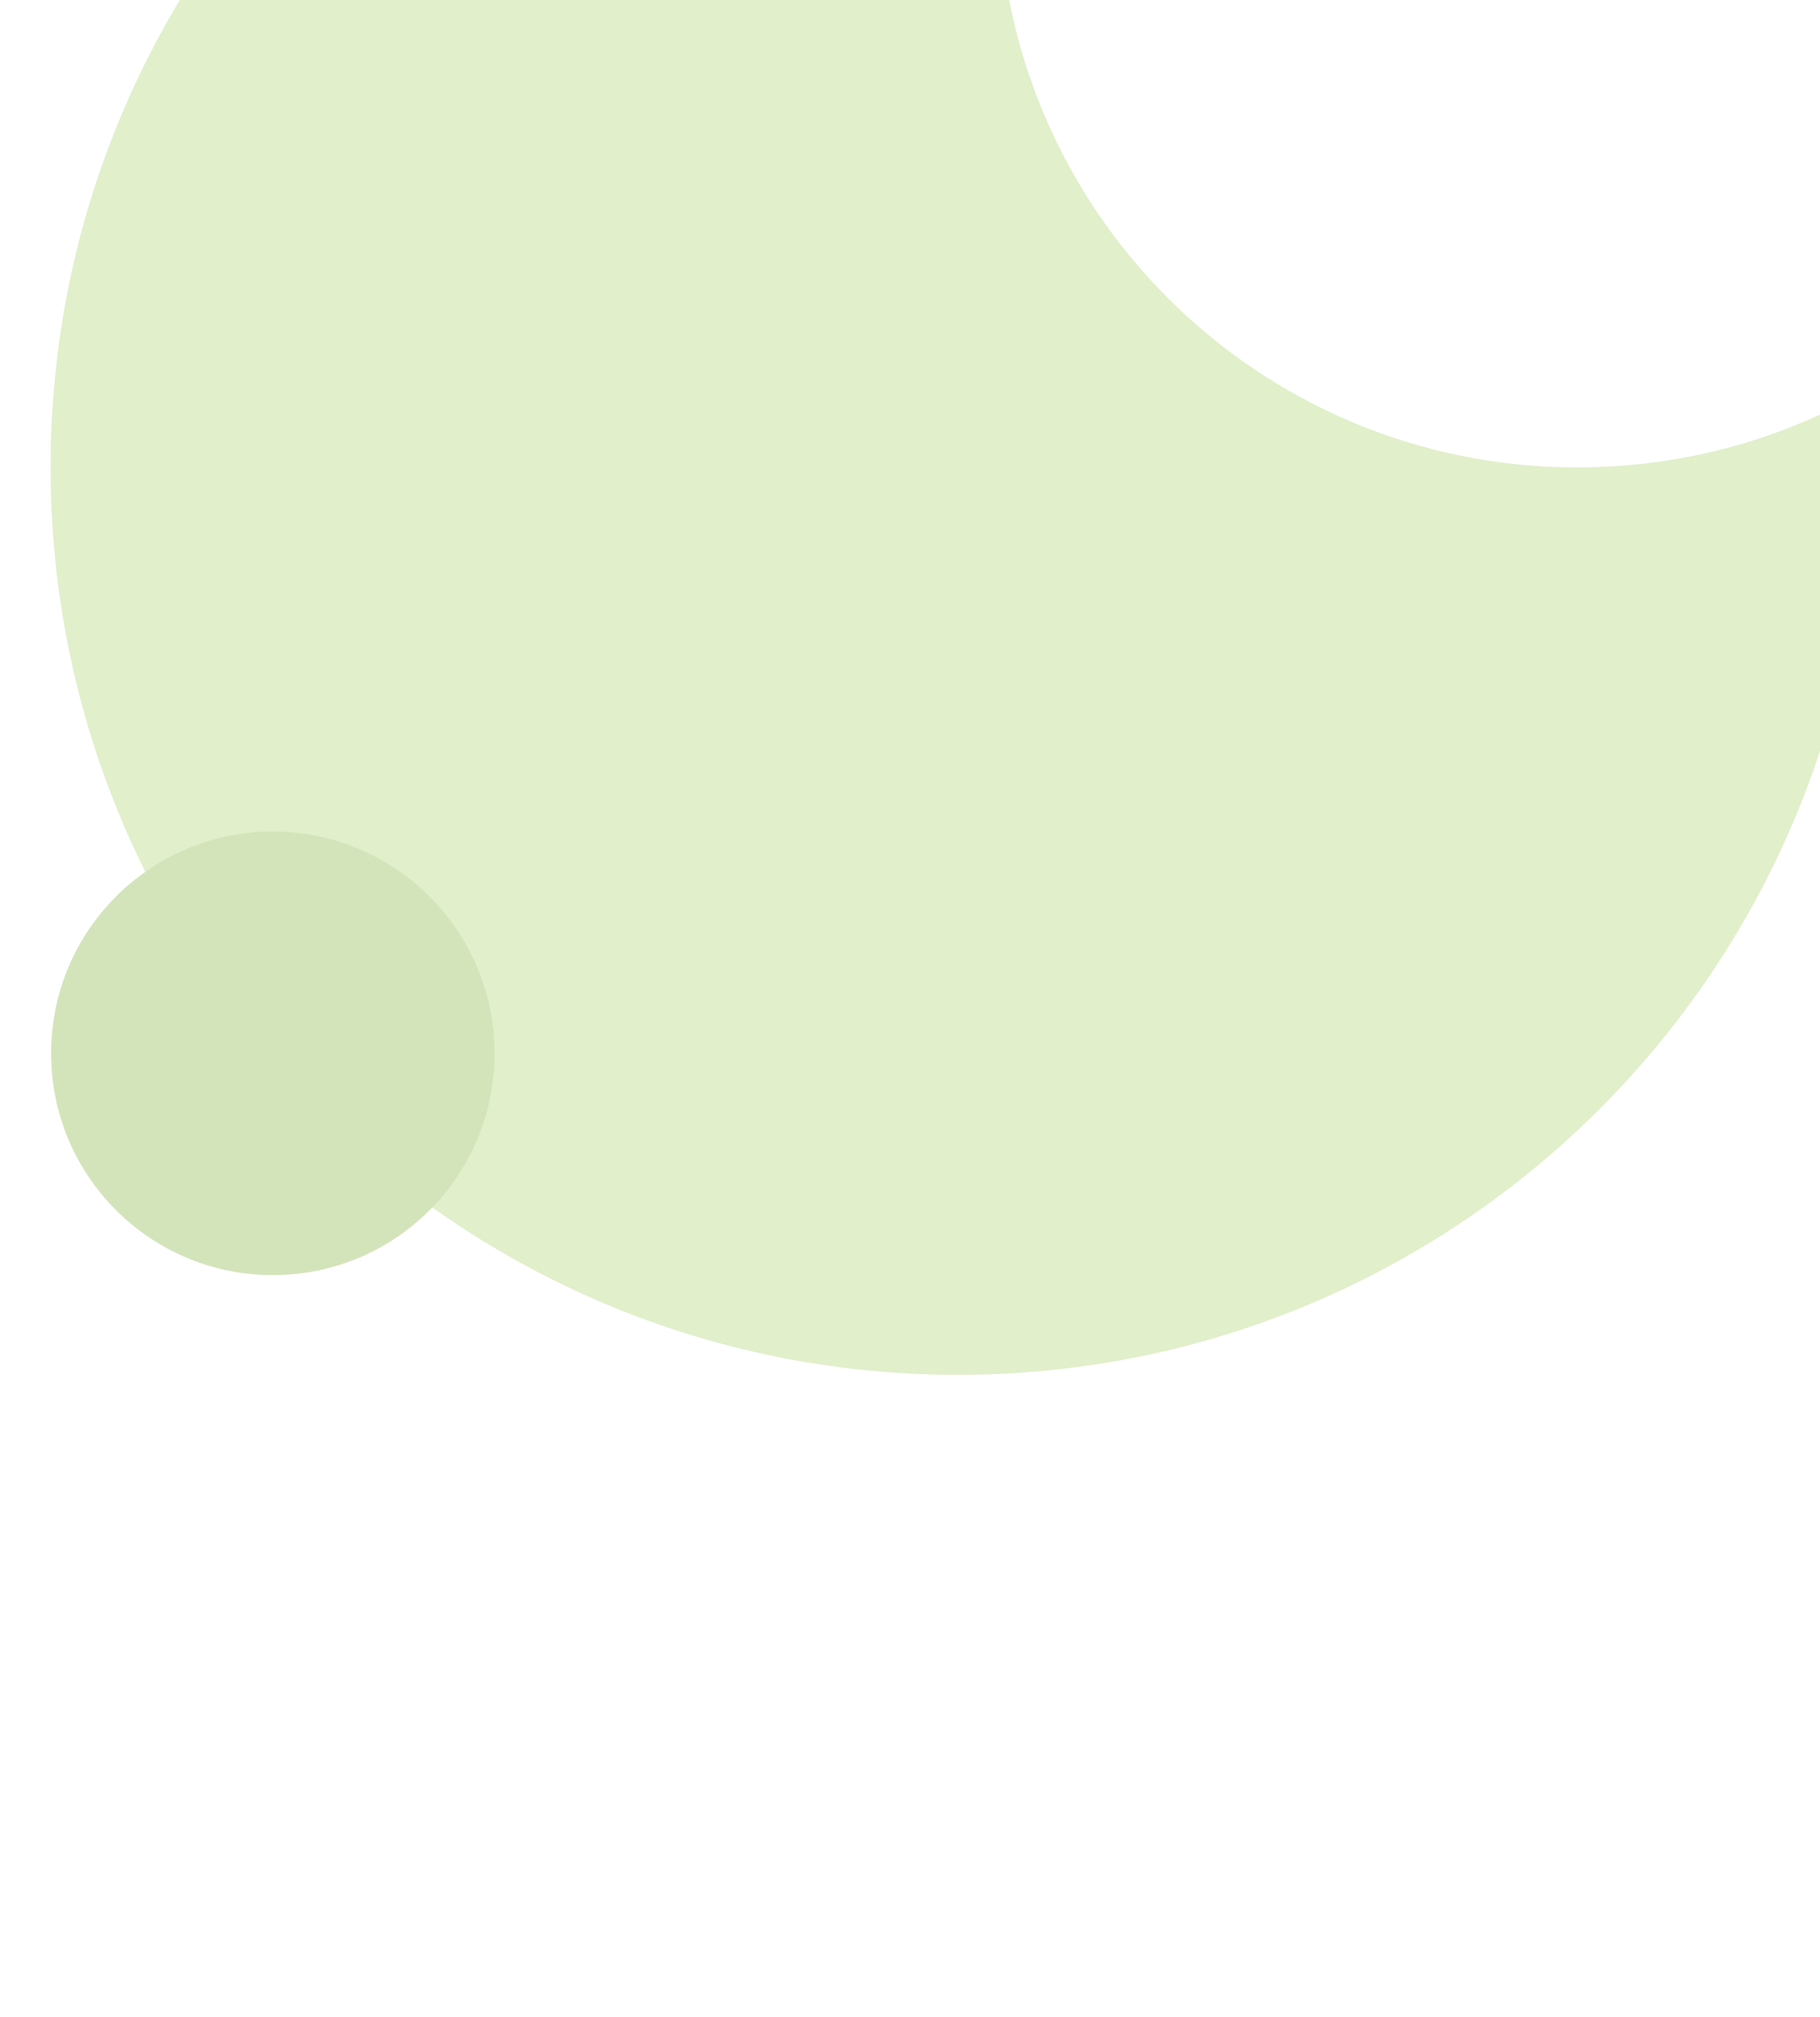 <?xml version="1.0" encoding="utf-8"?>
<!-- Generator: Adobe Illustrator 23.0.4, SVG Export Plug-In . SVG Version: 6.00 Build 0)  -->
<svg version="1.1" id="Capa_1" xmlns="http://www.w3.org/2000/svg" xmlns:xlink="http://www.w3.org/1999/xlink" x="0px" y="0px"
	 viewBox="0 0 366.9 406.5" style="enable-background:new 0 0 366.9 406.5;" xml:space="preserve">
<style type="text/css">
	.st0{opacity:0.5;}
	.st1{fill:#C3DF97;}
	.st2{fill:#A9C976;}
	.st3{fill:#58C255;}
</style>
<title>Asset 5</title>
<g class="st0">
	<path class="st1" d="M193.1-88.7C92-88.7,10.2-6.9,10.2,94.2S92,277.1,193.1,277.1S376,195.2,376,94.2c0-5-0.2-10-0.7-14.9
		c-17,9.5-36.4,14.9-57.4,14.9c-64.4,0-116.6-52.1-116.6-116.6c0-23.7,7-45.9,19.4-64.1C211.8-88,202.6-88.7,193.1-88.7z"/>
	<path class="st2" d="M99.7,212.3c0,24.7-20,44.7-44.7,44.7c-24.7,0-44.7-20-44.7-44.7s20-44.7,44.7-44.7
		C79.6,167.6,99.7,187.6,99.7,212.3z"/>
</g>
<rect x="-522" y="-22.9" class="st3" width="317" height="241"/>
</svg>
